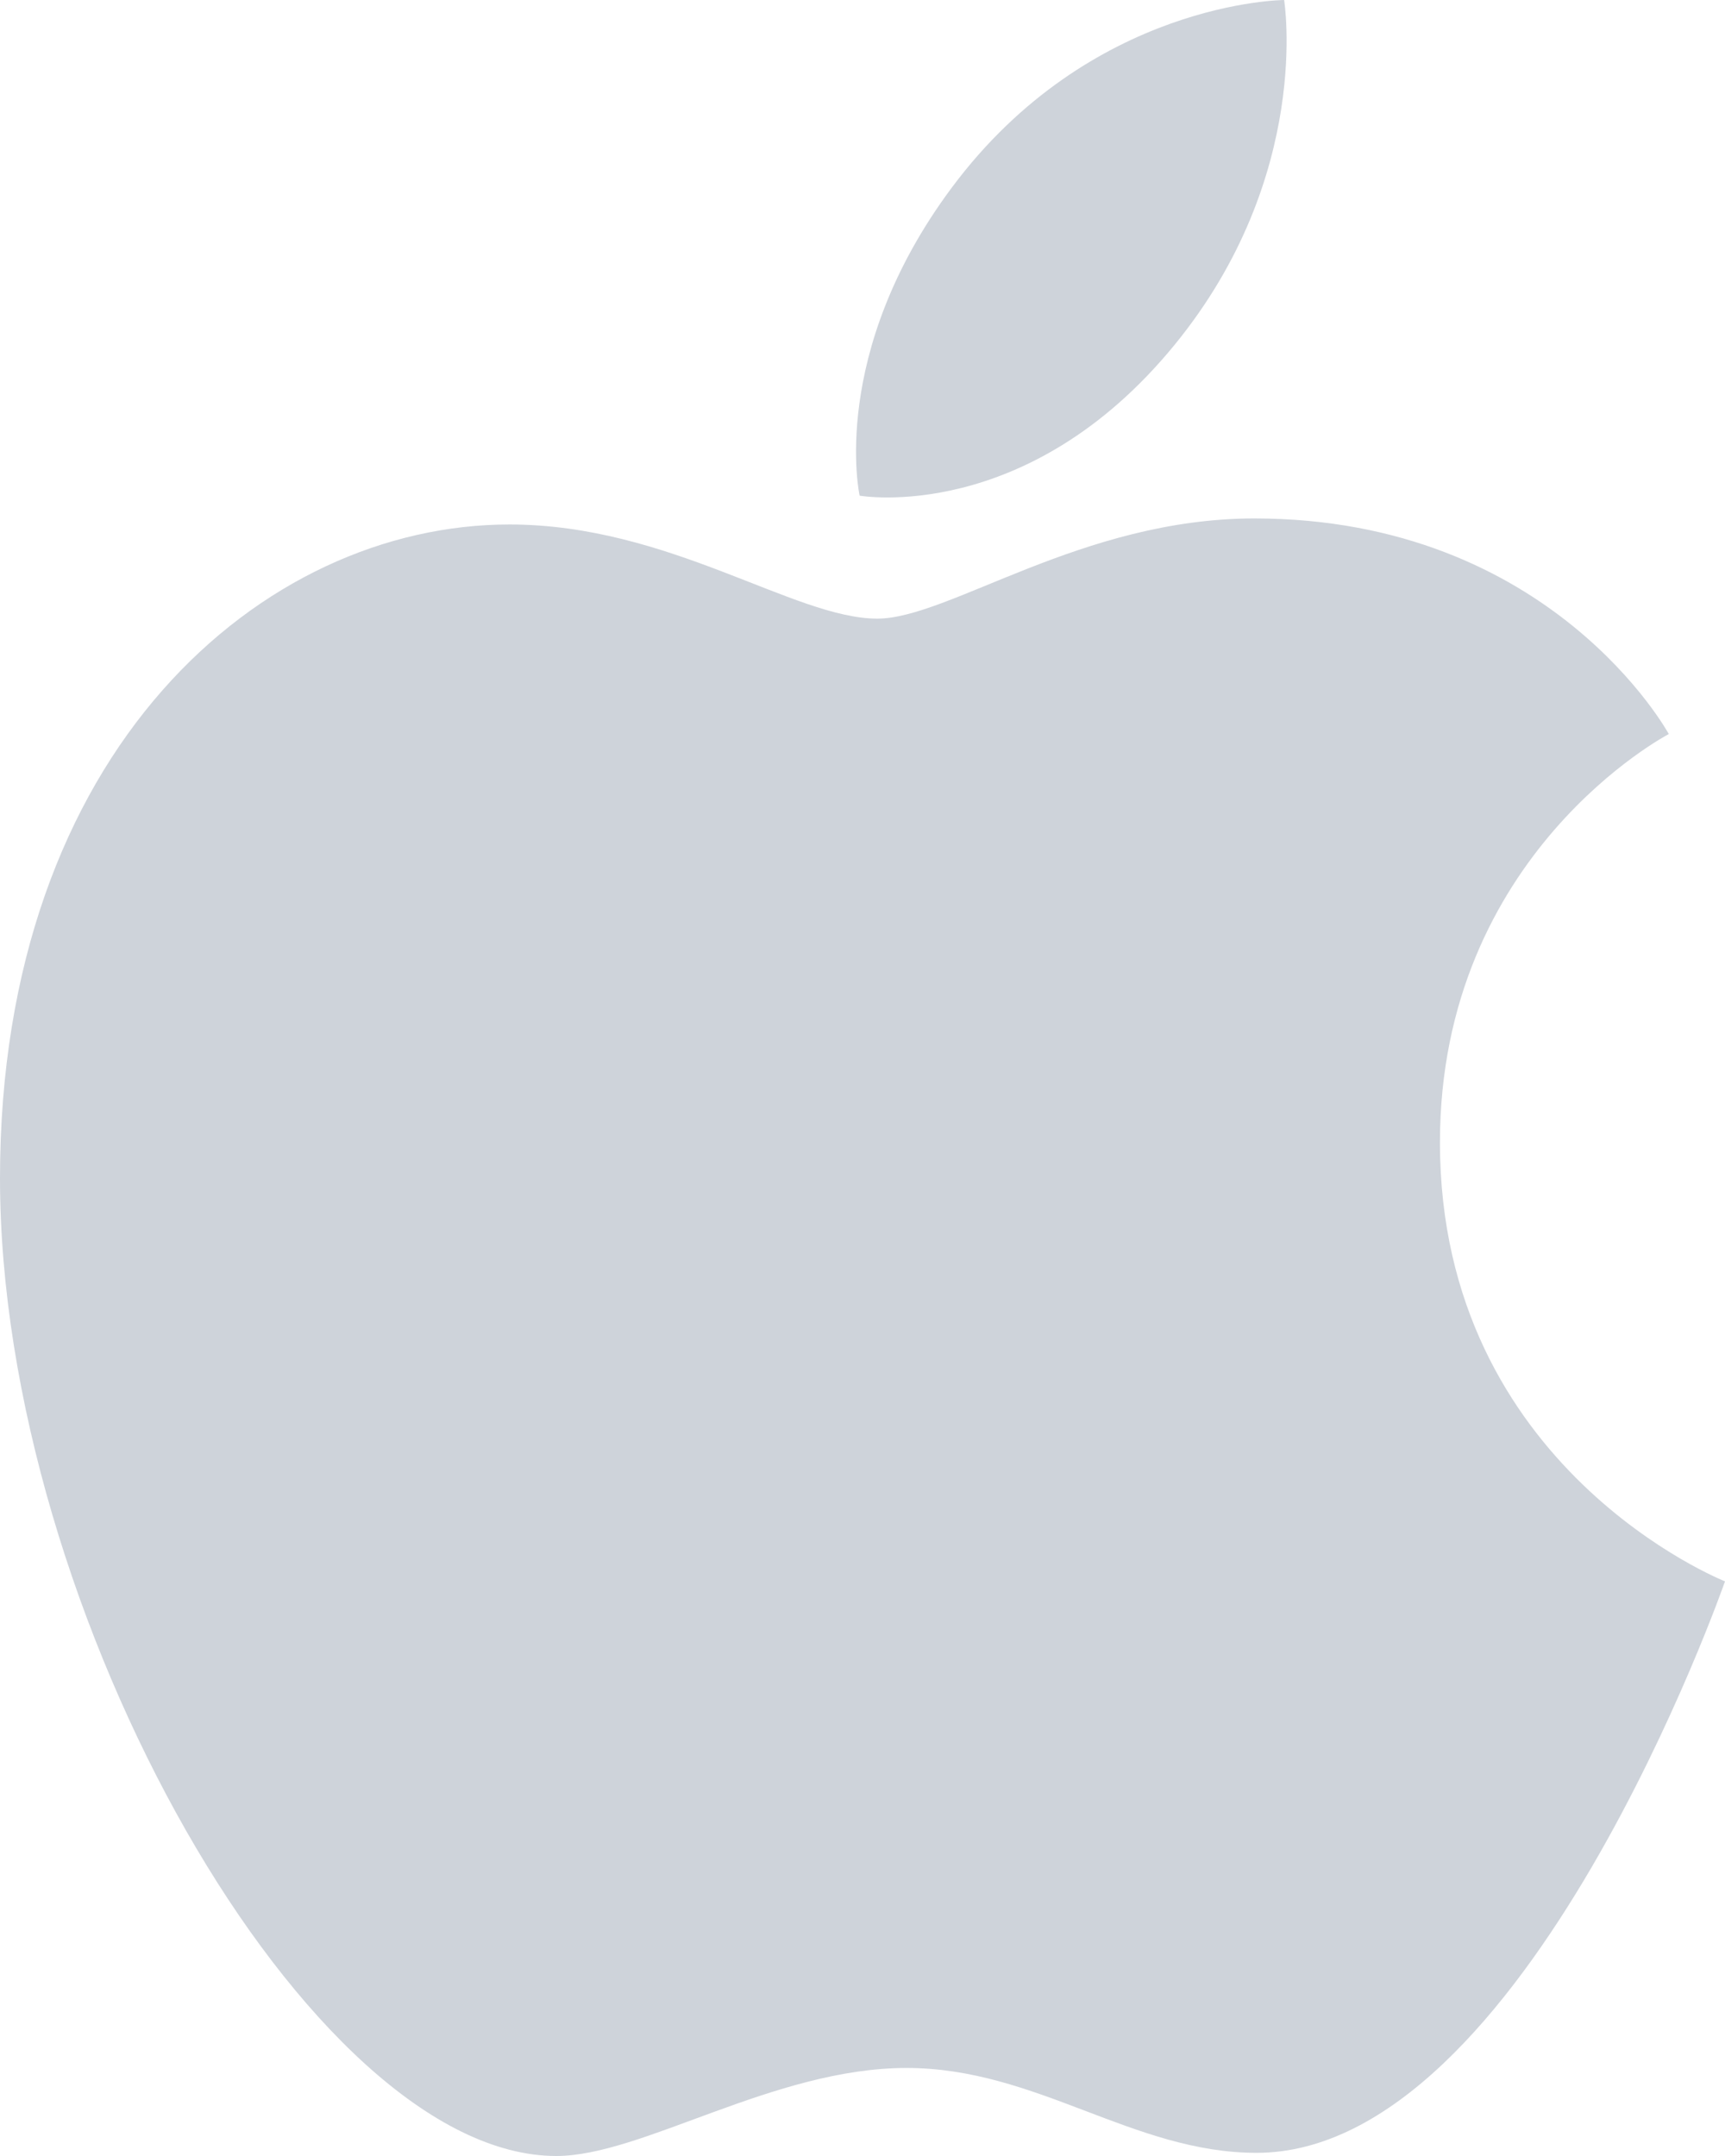 <?xml version="1.0" encoding="UTF-8"?>
<svg width="24px" height="30px" viewBox="0 0 24 30" version="1.1" xmlns="http://www.w3.org/2000/svg" xmlns:xlink="http://www.w3.org/1999/xlink">
    <!-- Generator: Sketch 40.3 (33839) - http://www.bohemiancoding.com/sketch -->
    <title>icon-ios</title>
    <desc>Created with Sketch.</desc>
    <defs></defs>
    <g id="Page-1" stroke="none" stroke-width="1" fill="none" fill-rule="evenodd">
        <g id="UI-Kit---Additional-Items" transform="translate(-1038, -1054)" fill="#CED3DA">
            <path d="M1051.242,1056.611 C1053.176,1054.013 1055.866,1054 1055.866,1054 C1055.866,1054 1056.266,1056.443 1054.344,1058.796 C1052.292,1061.308 1049.96,1060.897 1049.96,1060.897 C1049.96,1060.897 1049.522,1058.921 1051.242,1056.611 Z M1050.206,1062.608 C1051.201,1062.608 1053.048,1061.214 1055.452,1061.214 C1059.59,1061.214 1061.218,1064.214 1061.218,1064.214 C1061.218,1064.214 1058.034,1065.873 1058.034,1069.898 C1058.034,1074.439 1062,1076.004 1062,1076.004 C1062,1076.004 1059.227,1083.956 1055.483,1083.956 C1053.763,1083.956 1052.425,1082.775 1050.613,1082.775 C1048.766,1082.775 1046.934,1084 1045.74,1084 C1042.32,1084 1038,1076.457 1038,1070.393 C1038,1064.427 1041.657,1061.298 1045.087,1061.298 C1047.316,1061.298 1049.047,1062.608 1050.206,1062.608 Z" id="icon-ios"></path>
        </g>
    </g>
</svg>